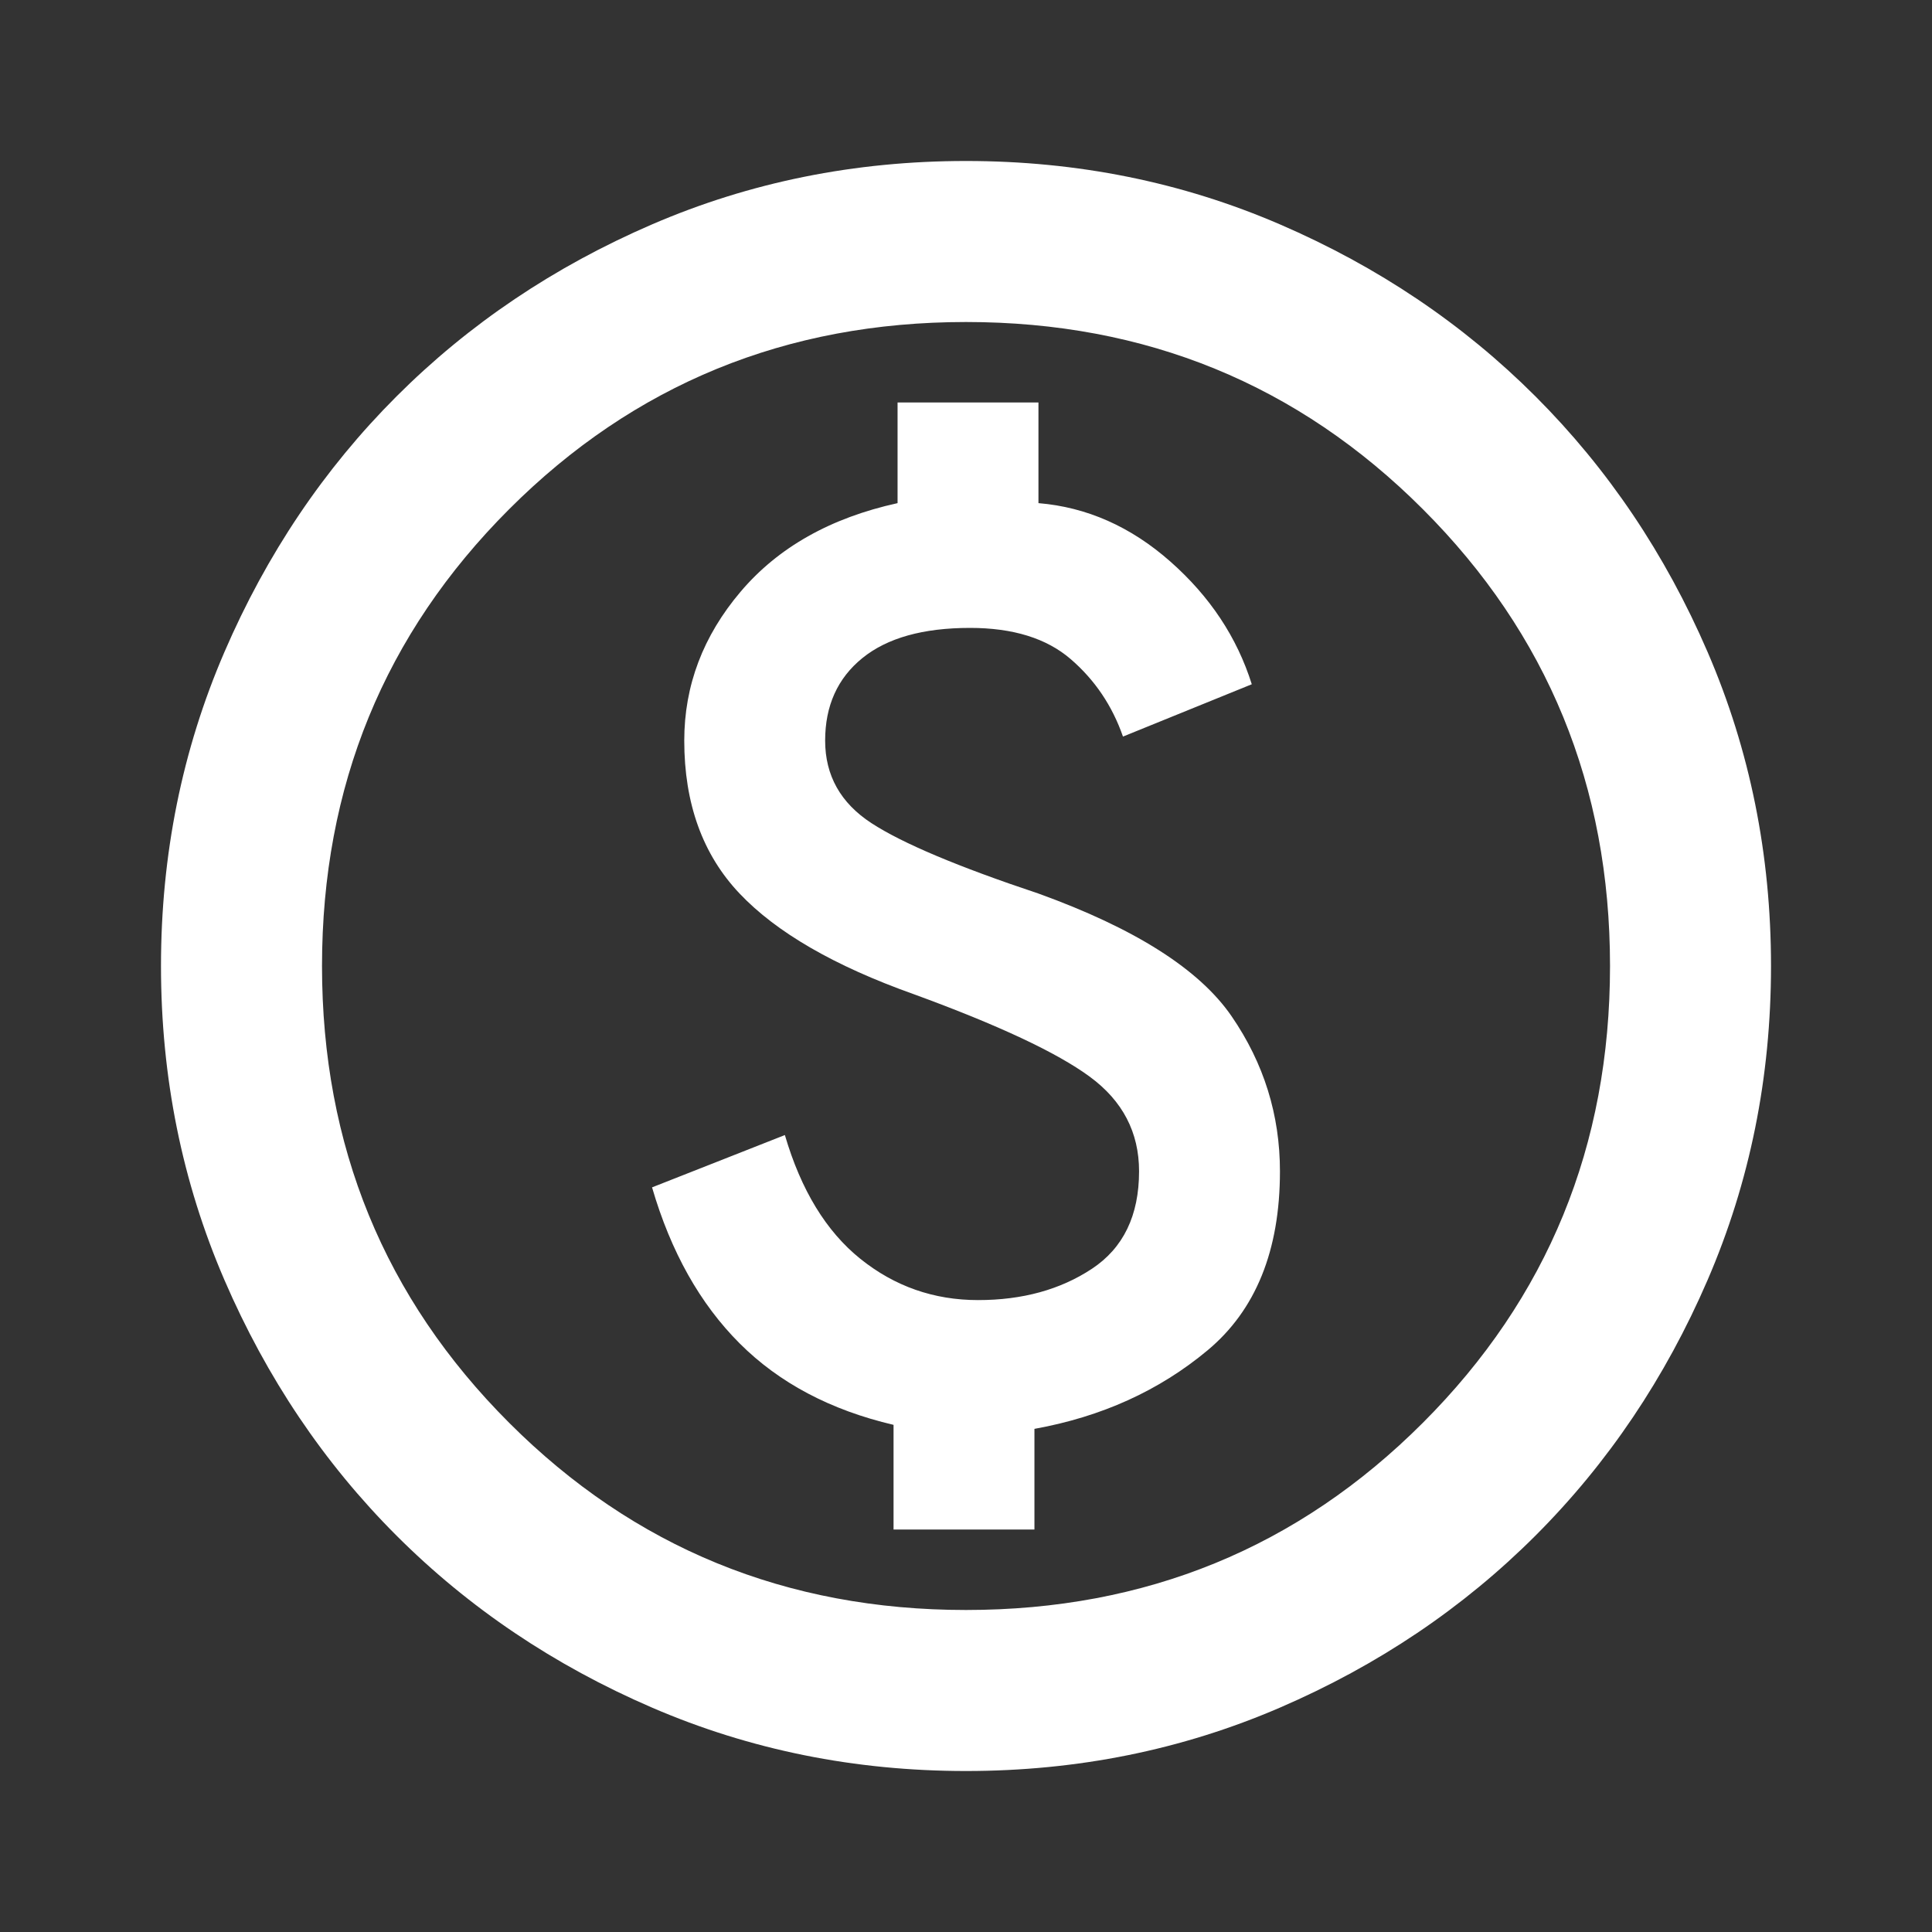 <svg xmlns="http://www.w3.org/2000/svg" width="64" height="64" viewBox="0 0 64 64" fill="none"><rect x="0" y="0" width="64" height="64" fill="#333333" stroke="none"/><mask id="mask0_369_995" style="mask-type:alpha" maskUnits="userSpaceOnUse" x="0" y="0" width="64" height="64"><rect width="64" height="64" fill="white"></rect></mask><g mask="url(#mask0_369_995)"><path d="M29.6 50.667H34.267V47.333C36.489 46.933 38.4 46.067 40 44.733C41.6 43.4 42.4 41.422 42.4 38.8C42.4 36.933 41.867 35.222 40.8 33.667C39.733 32.111 37.6 30.756 34.4 29.6C31.733 28.711 29.889 27.933 28.867 27.267C27.845 26.6 27.334 25.689 27.334 24.533C27.334 23.378 27.745 22.467 28.567 21.8C29.389 21.133 30.578 20.8 32.133 20.8C33.556 20.8 34.667 21.144 35.467 21.833C36.267 22.522 36.845 23.378 37.2 24.4L41.467 22.667C40.978 21.111 40.078 19.756 38.767 18.6C37.456 17.444 36 16.8 34.4 16.667V13.333H29.733V16.667C27.511 17.155 25.778 18.133 24.534 19.6C23.289 21.067 22.667 22.711 22.667 24.533C22.667 26.622 23.278 28.311 24.5 29.6C25.722 30.889 27.645 32 30.267 32.933C33.067 33.956 35.011 34.867 36.1 35.667C37.189 36.467 37.733 37.511 37.733 38.8C37.733 40.267 37.211 41.344 36.167 42.033C35.122 42.722 33.867 43.067 32.4 43.067C30.933 43.067 29.634 42.611 28.5 41.7C27.367 40.789 26.534 39.422 26 37.6L21.6 39.333C22.222 41.467 23.189 43.189 24.5 44.5C25.811 45.811 27.511 46.711 29.6 47.2V50.667ZM32 58.667C28.311 58.667 24.845 57.967 21.6 56.567C18.356 55.167 15.534 53.267 13.133 50.867C10.733 48.467 8.834 45.644 7.434 42.4C6.034 39.156 5.333 35.689 5.333 32C5.333 28.311 6.034 24.844 7.434 21.6C8.834 18.355 10.733 15.533 13.133 13.133C15.534 10.733 18.356 8.833 21.6 7.433C24.845 6.033 28.311 5.333 32 5.333C35.689 5.333 39.156 6.033 42.4 7.433C45.645 8.833 48.467 10.733 50.867 13.133C53.267 15.533 55.167 18.355 56.567 21.6C57.967 24.844 58.667 28.311 58.667 32C58.667 35.689 57.967 39.156 56.567 42.4C55.167 45.644 53.267 48.467 50.867 50.867C48.467 53.267 45.645 55.167 42.4 56.567C39.156 57.967 35.689 58.667 32 58.667ZM32 53.333C37.956 53.333 43 51.267 47.133 47.133C51.267 43 53.334 37.956 53.334 32C53.334 26.044 51.267 21 47.133 16.867C43 12.733 37.956 10.667 32 10.667C26.045 10.667 21 12.733 16.867 16.867C12.733 21 10.667 26.044 10.667 32C10.667 37.956 12.733 43 16.867 47.133C21 51.267 26.045 53.333 32 53.333Z" fill="white"></path></g></svg>